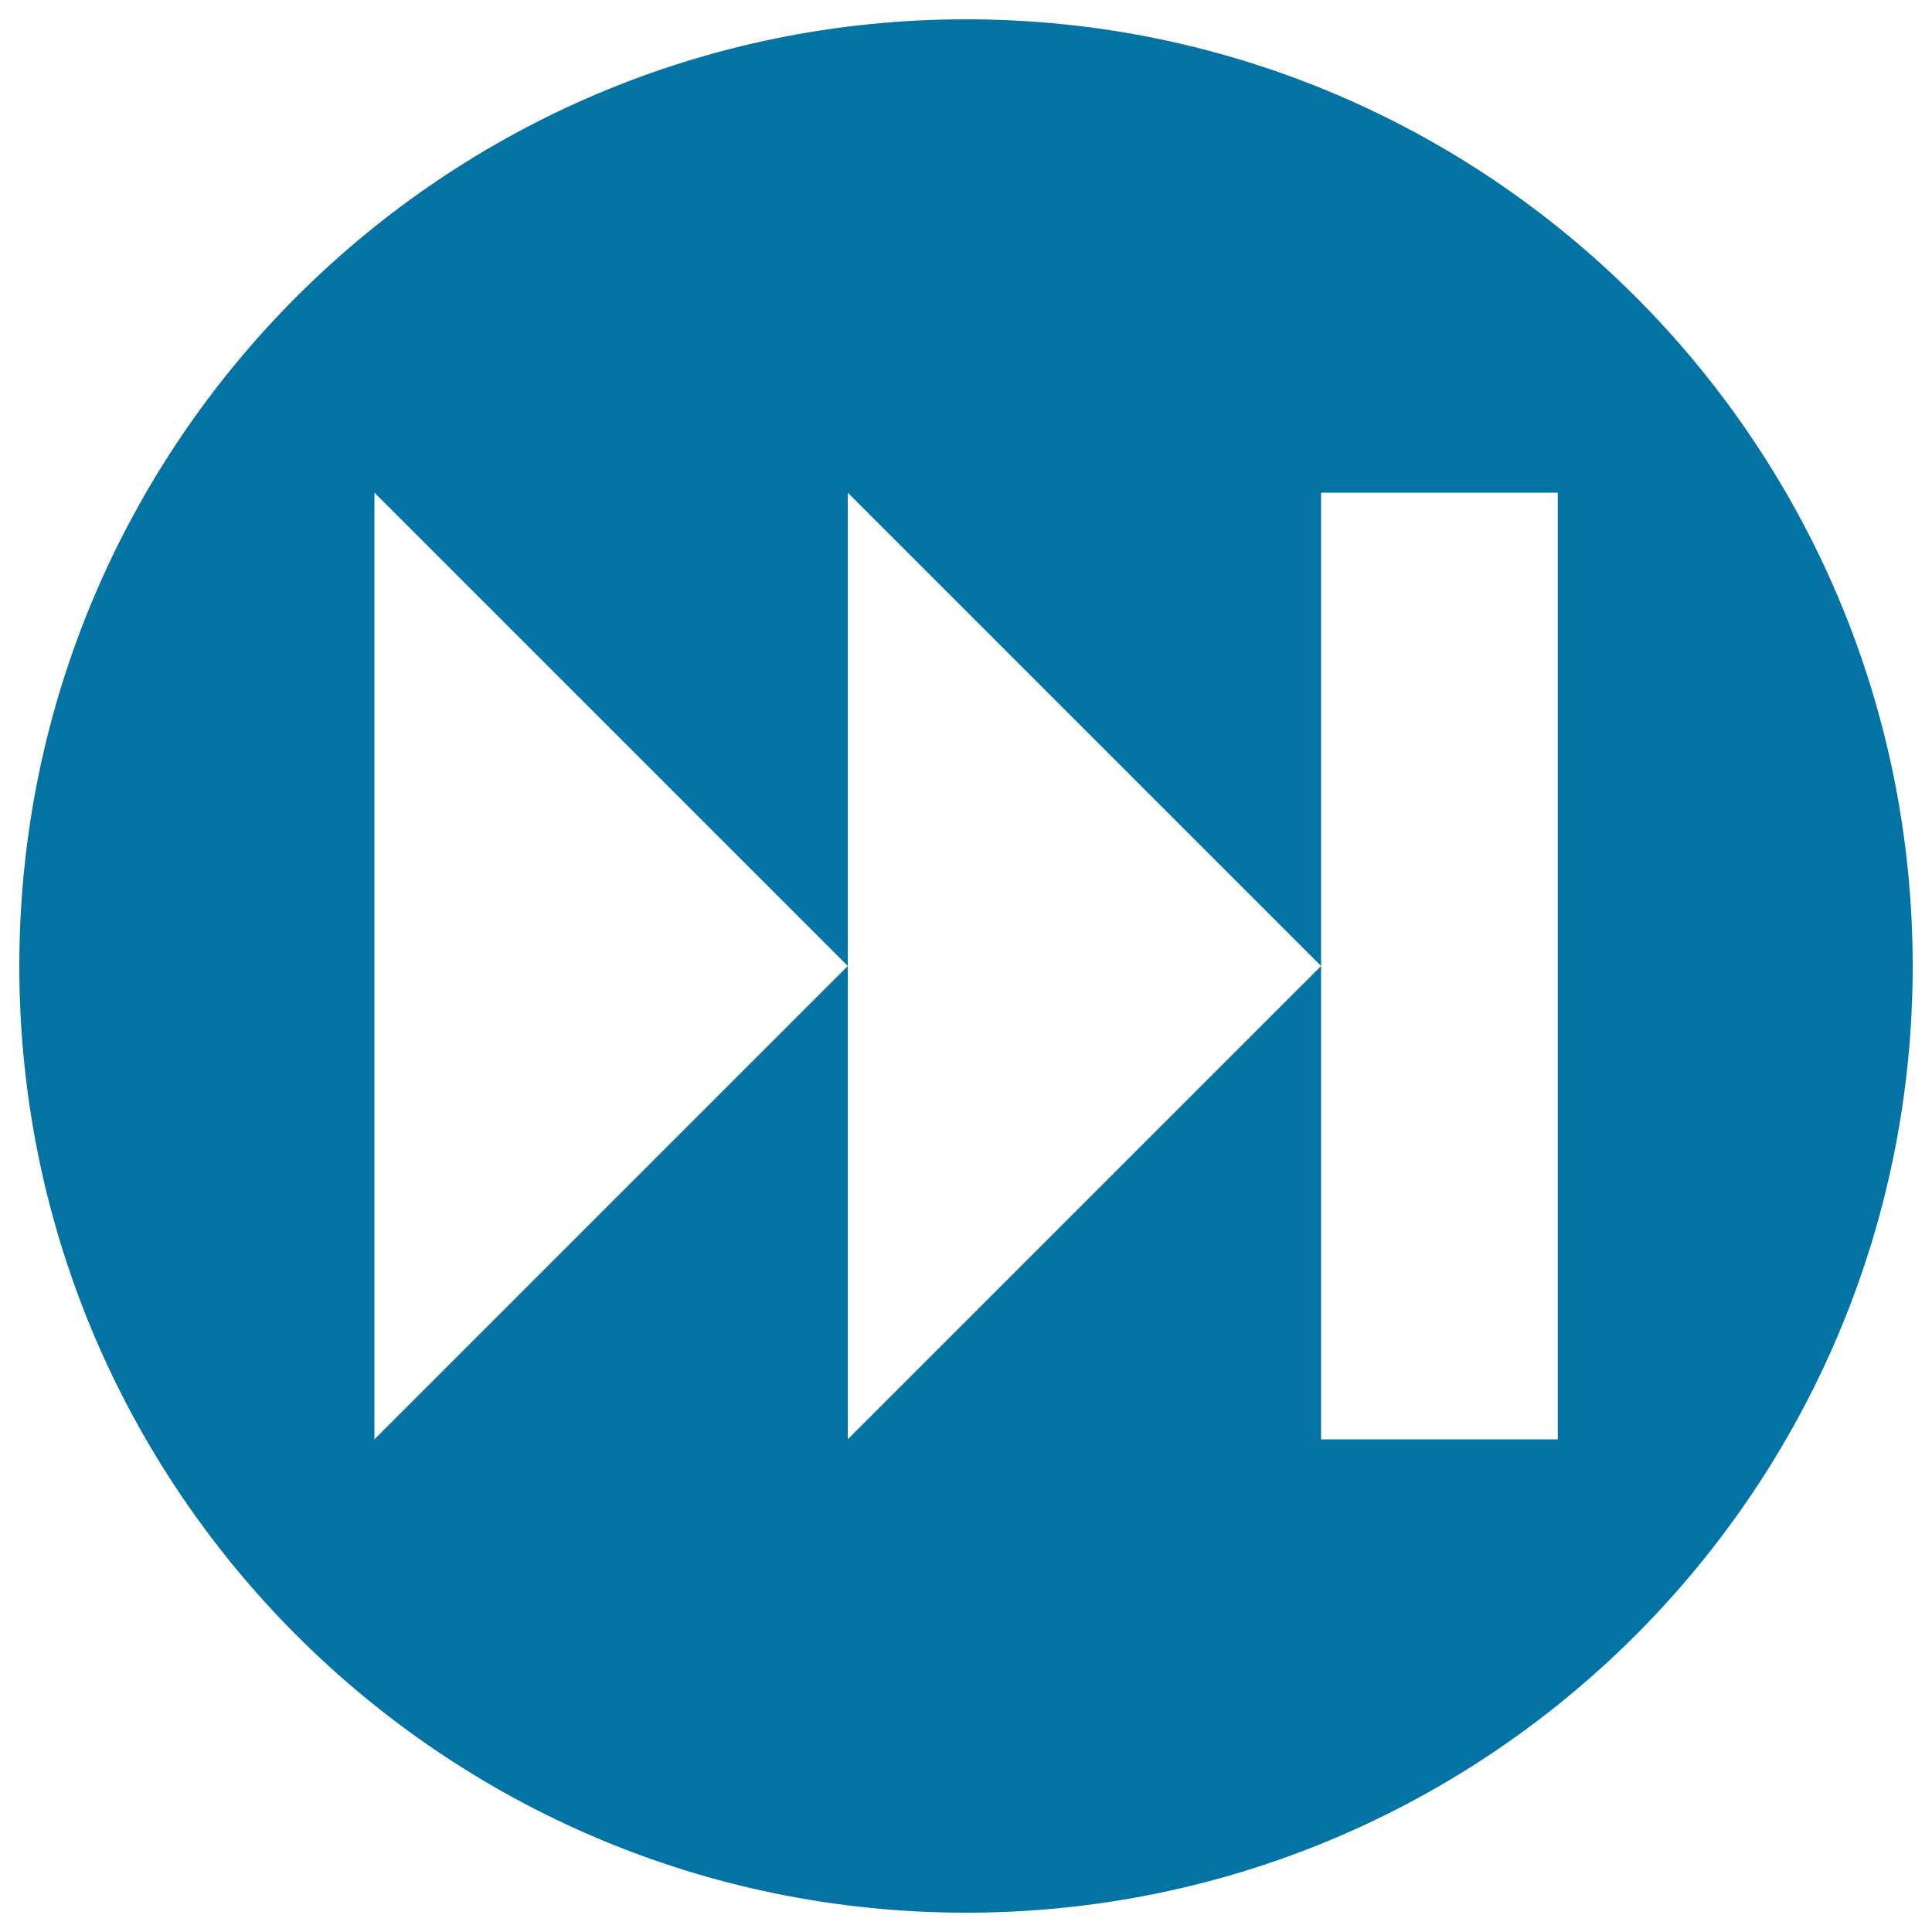 <svg xmlns="http://www.w3.org/2000/svg" viewBox="0 0 1000 1000" style="fill:#0273a2">
<title>Advance Key SVG icon</title>
<g><path d="M500,10C229.4,10,10,229.4,10,500s219.4,490,490,490s490-219.4,490-490S770.6,10,500,10z M806.3,745H683.8V500l-245,245V500l-245,245V255l245,245V255l245,245V255h122.5V745z"/></g>
</svg>